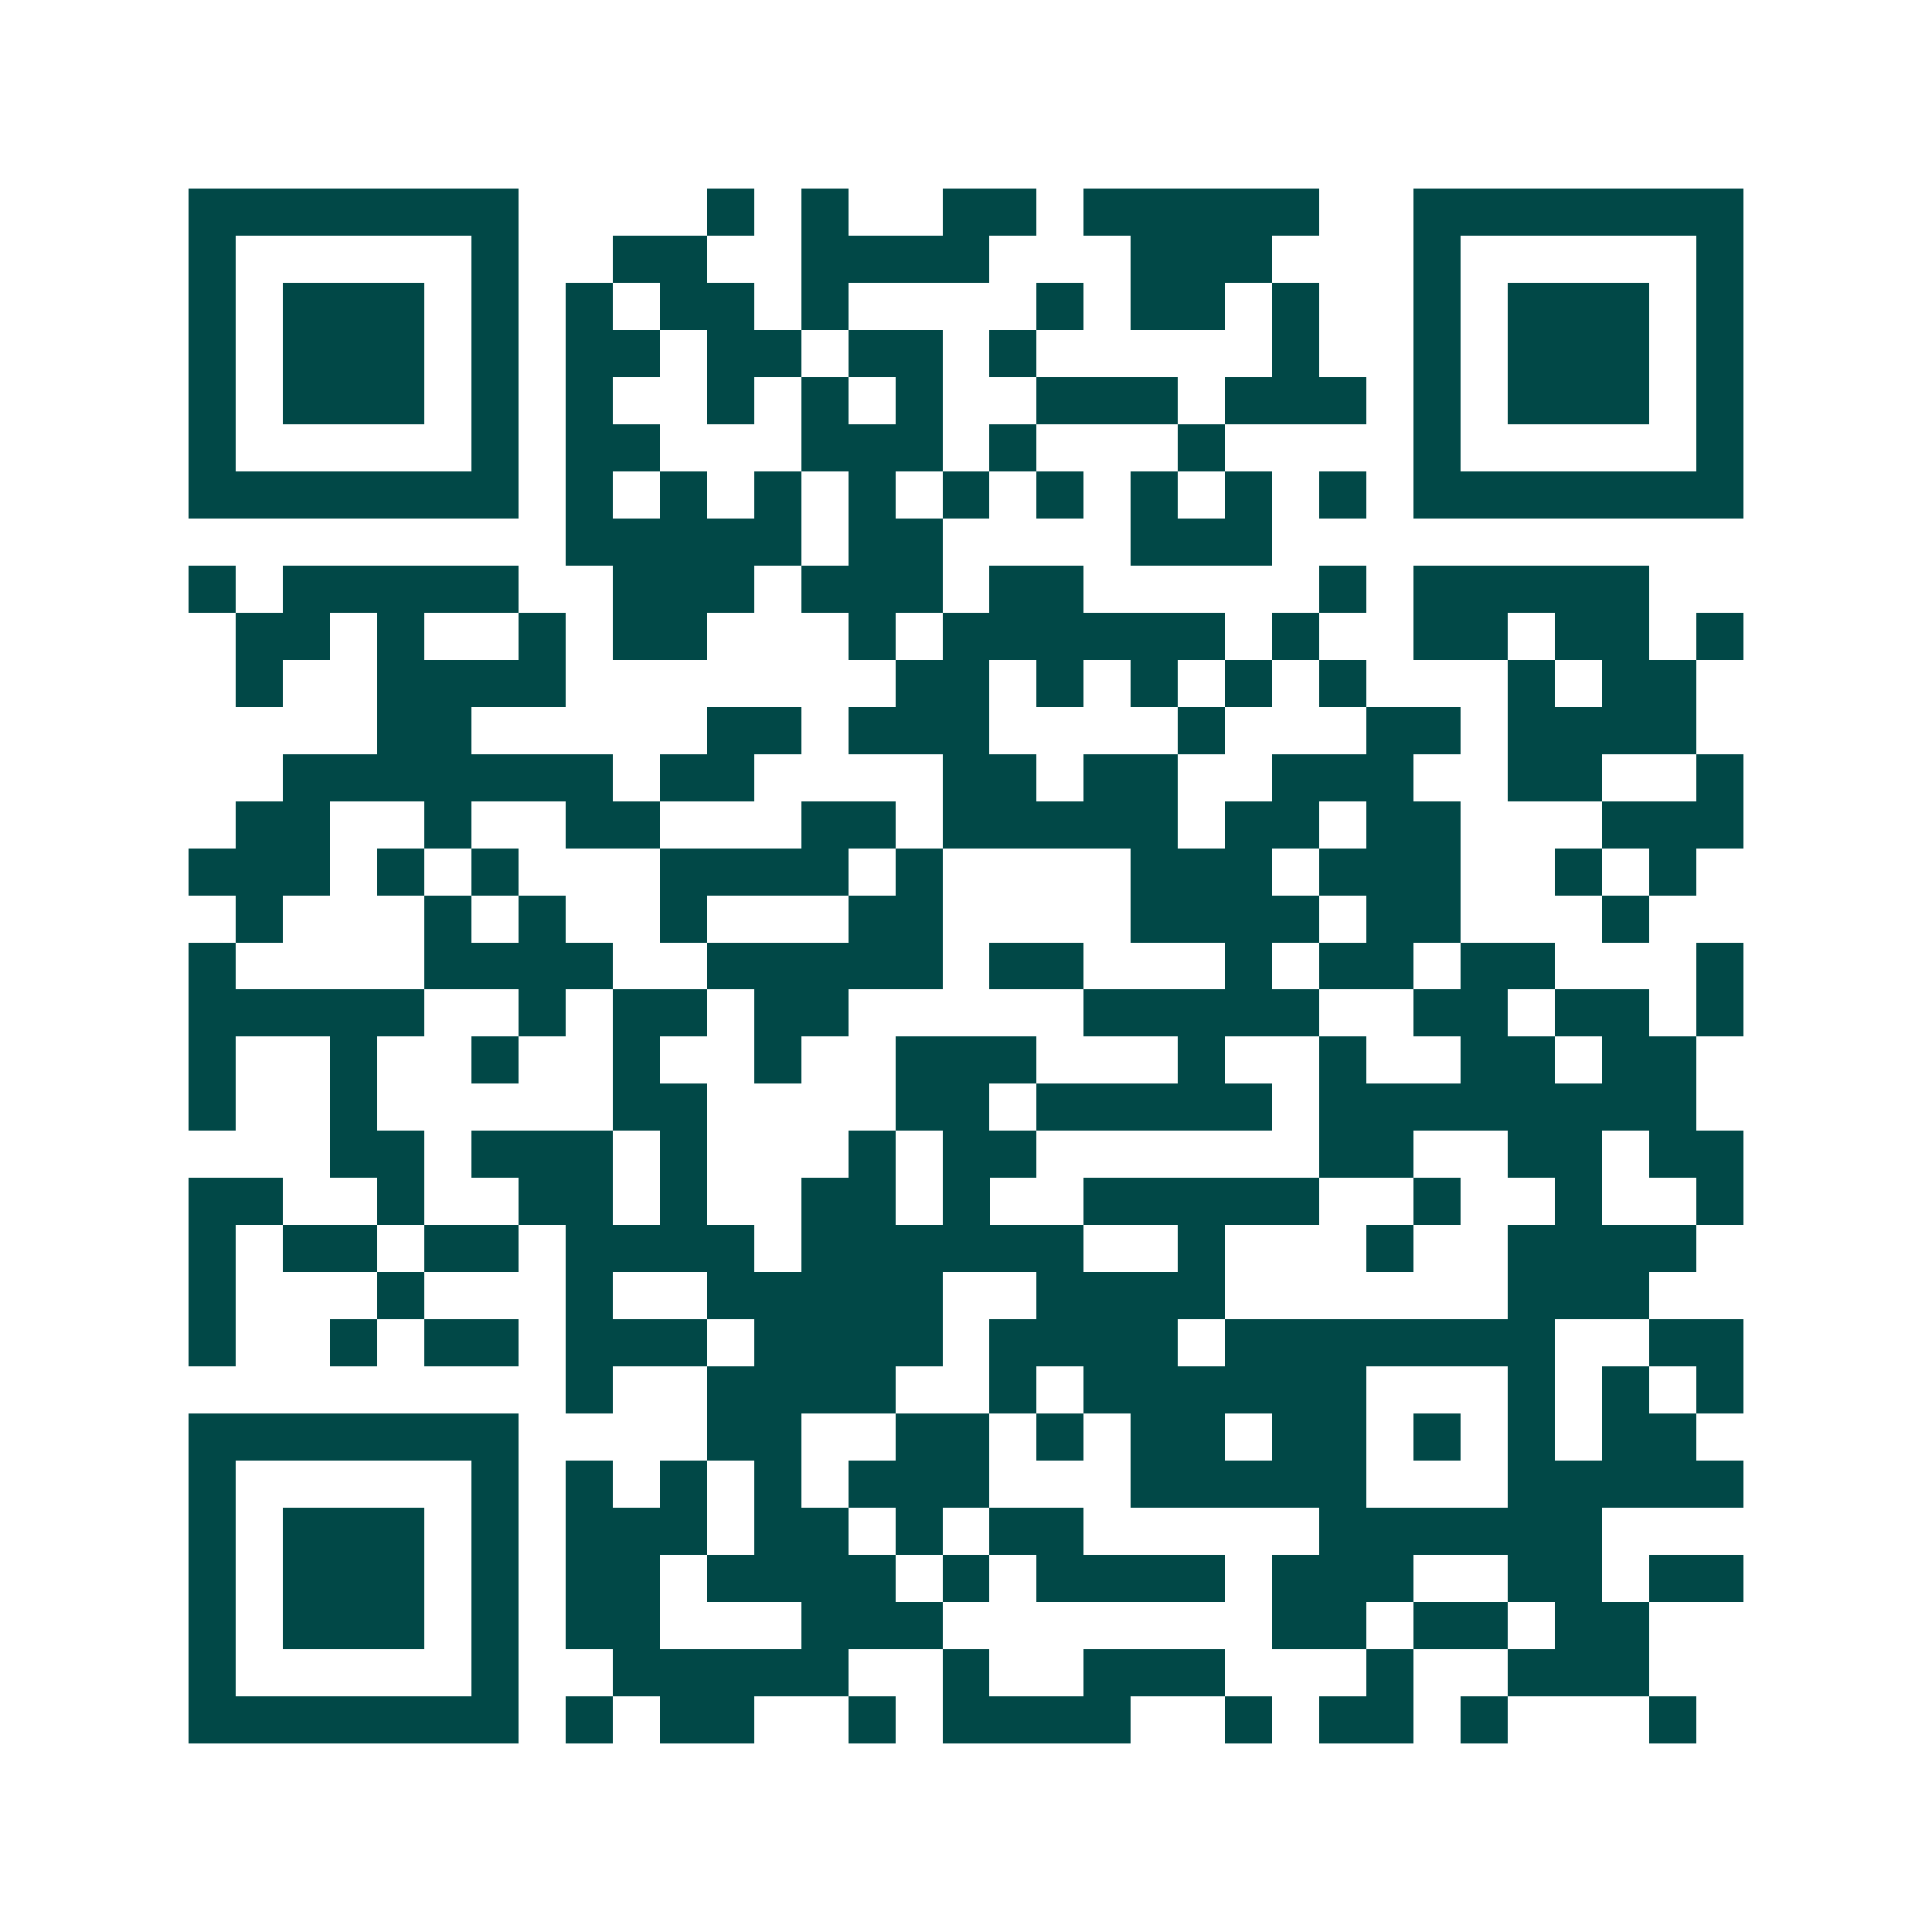 <svg xmlns="http://www.w3.org/2000/svg" width="200" height="200" viewBox="0 0 41 41" shape-rendering="crispEdges"><path fill="#ffffff" d="M0 0h41v41H0z"/><path stroke="#014847" d="M4 4.5h7m4 0h1m1 0h1m2 0h2m1 0h5m2 0h7M4 5.5h1m5 0h1m2 0h2m2 0h4m3 0h3m3 0h1m5 0h1M4 6.5h1m1 0h3m1 0h1m1 0h1m1 0h2m1 0h1m4 0h1m1 0h2m1 0h1m2 0h1m1 0h3m1 0h1M4 7.5h1m1 0h3m1 0h1m1 0h2m1 0h2m1 0h2m1 0h1m5 0h1m2 0h1m1 0h3m1 0h1M4 8.5h1m1 0h3m1 0h1m1 0h1m2 0h1m1 0h1m1 0h1m2 0h3m1 0h3m1 0h1m1 0h3m1 0h1M4 9.5h1m5 0h1m1 0h2m3 0h3m1 0h1m3 0h1m4 0h1m5 0h1M4 10.5h7m1 0h1m1 0h1m1 0h1m1 0h1m1 0h1m1 0h1m1 0h1m1 0h1m1 0h1m1 0h7M12 11.5h5m1 0h2m4 0h3M4 12.5h1m1 0h5m2 0h3m1 0h3m1 0h2m5 0h1m1 0h5M5 13.5h2m1 0h1m2 0h1m1 0h2m3 0h1m1 0h6m1 0h1m2 0h2m1 0h2m1 0h1M5 14.5h1m2 0h4m7 0h2m1 0h1m1 0h1m1 0h1m1 0h1m3 0h1m1 0h2M8 15.5h2m5 0h2m1 0h3m4 0h1m3 0h2m1 0h4M6 16.5h7m1 0h2m4 0h2m1 0h2m2 0h3m2 0h2m2 0h1M5 17.5h2m2 0h1m2 0h2m3 0h2m1 0h5m1 0h2m1 0h2m3 0h3M4 18.5h3m1 0h1m1 0h1m3 0h4m1 0h1m4 0h3m1 0h3m2 0h1m1 0h1M5 19.5h1m3 0h1m1 0h1m2 0h1m3 0h2m4 0h4m1 0h2m3 0h1M4 20.5h1m4 0h4m2 0h5m1 0h2m3 0h1m1 0h2m1 0h2m3 0h1M4 21.5h5m2 0h1m1 0h2m1 0h2m5 0h5m2 0h2m1 0h2m1 0h1M4 22.5h1m2 0h1m2 0h1m2 0h1m2 0h1m2 0h3m3 0h1m2 0h1m2 0h2m1 0h2M4 23.5h1m2 0h1m5 0h2m4 0h2m1 0h5m1 0h8M7 24.5h2m1 0h3m1 0h1m3 0h1m1 0h2m6 0h2m2 0h2m1 0h2M4 25.5h2m2 0h1m2 0h2m1 0h1m2 0h2m1 0h1m2 0h5m2 0h1m2 0h1m2 0h1M4 26.5h1m1 0h2m1 0h2m1 0h4m1 0h6m2 0h1m3 0h1m2 0h4M4 27.5h1m3 0h1m3 0h1m2 0h5m2 0h4m6 0h3M4 28.5h1m2 0h1m1 0h2m1 0h3m1 0h4m1 0h4m1 0h7m2 0h2M12 29.5h1m2 0h4m2 0h1m1 0h6m3 0h1m1 0h1m1 0h1M4 30.5h7m4 0h2m2 0h2m1 0h1m1 0h2m1 0h2m1 0h1m1 0h1m1 0h2M4 31.5h1m5 0h1m1 0h1m1 0h1m1 0h1m1 0h3m3 0h5m3 0h5M4 32.5h1m1 0h3m1 0h1m1 0h3m1 0h2m1 0h1m1 0h2m5 0h6M4 33.5h1m1 0h3m1 0h1m1 0h2m1 0h4m1 0h1m1 0h4m1 0h3m2 0h2m1 0h2M4 34.5h1m1 0h3m1 0h1m1 0h2m3 0h3m7 0h2m1 0h2m1 0h2M4 35.5h1m5 0h1m2 0h5m2 0h1m2 0h3m3 0h1m2 0h3M4 36.5h7m1 0h1m1 0h2m2 0h1m1 0h4m2 0h1m1 0h2m1 0h1m3 0h1"/></svg>
